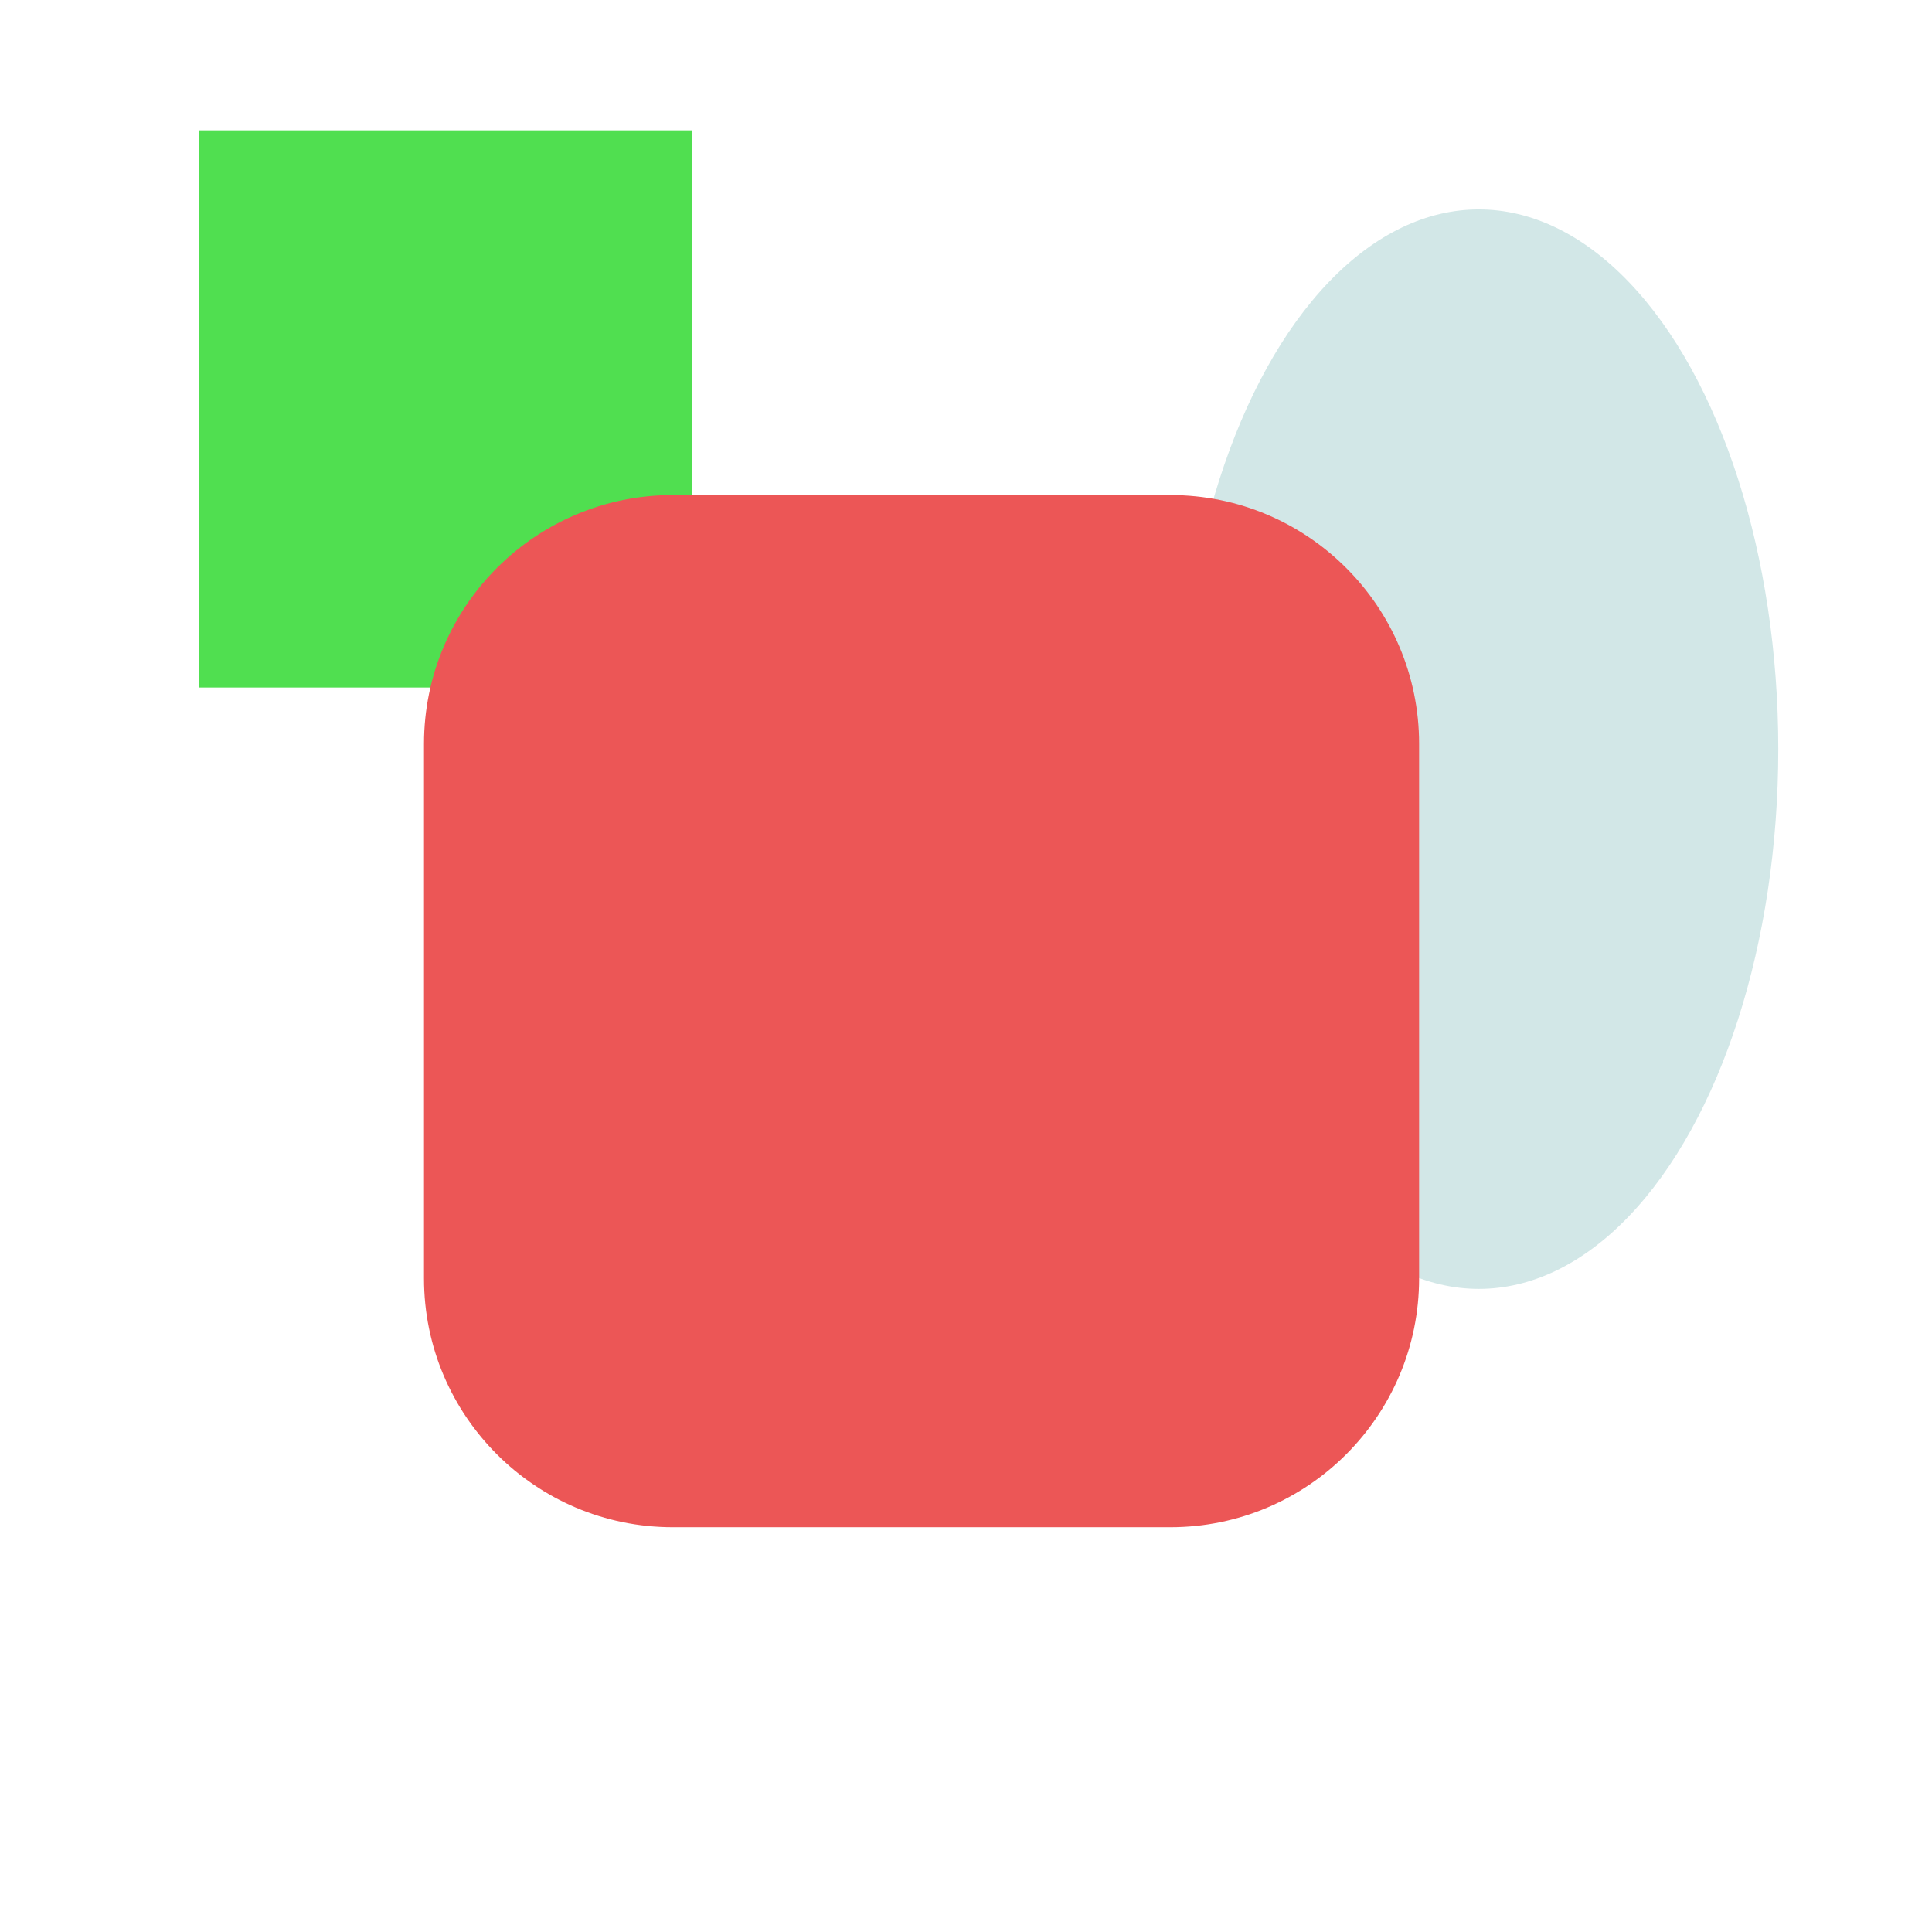 <?xml version="1.0" standalone="no"?>
<!DOCTYPE svg PUBLIC "-//W3C//DTD SVG 1.1//EN" "http://www.w3.org/Graphics/SVG/1.1/DTD/svg11.dtd">
<svg width="100%" height="100%" viewBox="0 0 4000 4000" version="1.1" >
	<g id="Ebene1">
		<rect x=
 "411.445" y="269.874" width="1021.12" height="1153.57" style="fill:#50df50;"/>
		<ellipse cx="3061.76" cy="1551.06" rx="619.986" ry="1117.49" style="fill:#d2e7e7;"/>
		<path d="M2938.12,1540.04c0,-284.276 -230.796,-515.071 -515.071,-515.071l-1030.14,0c-284.275,0 -515.071,230.795 -515.071,515.071l0,1106.84c0,284.276 230.796,515.071 515.071,515.071l1030.14,0c284.275,0 515.071,-230.795 515.071,-515.071l0,-1106.84Z" style="fill:#ec5656;"/>
	</g>
</svg>
